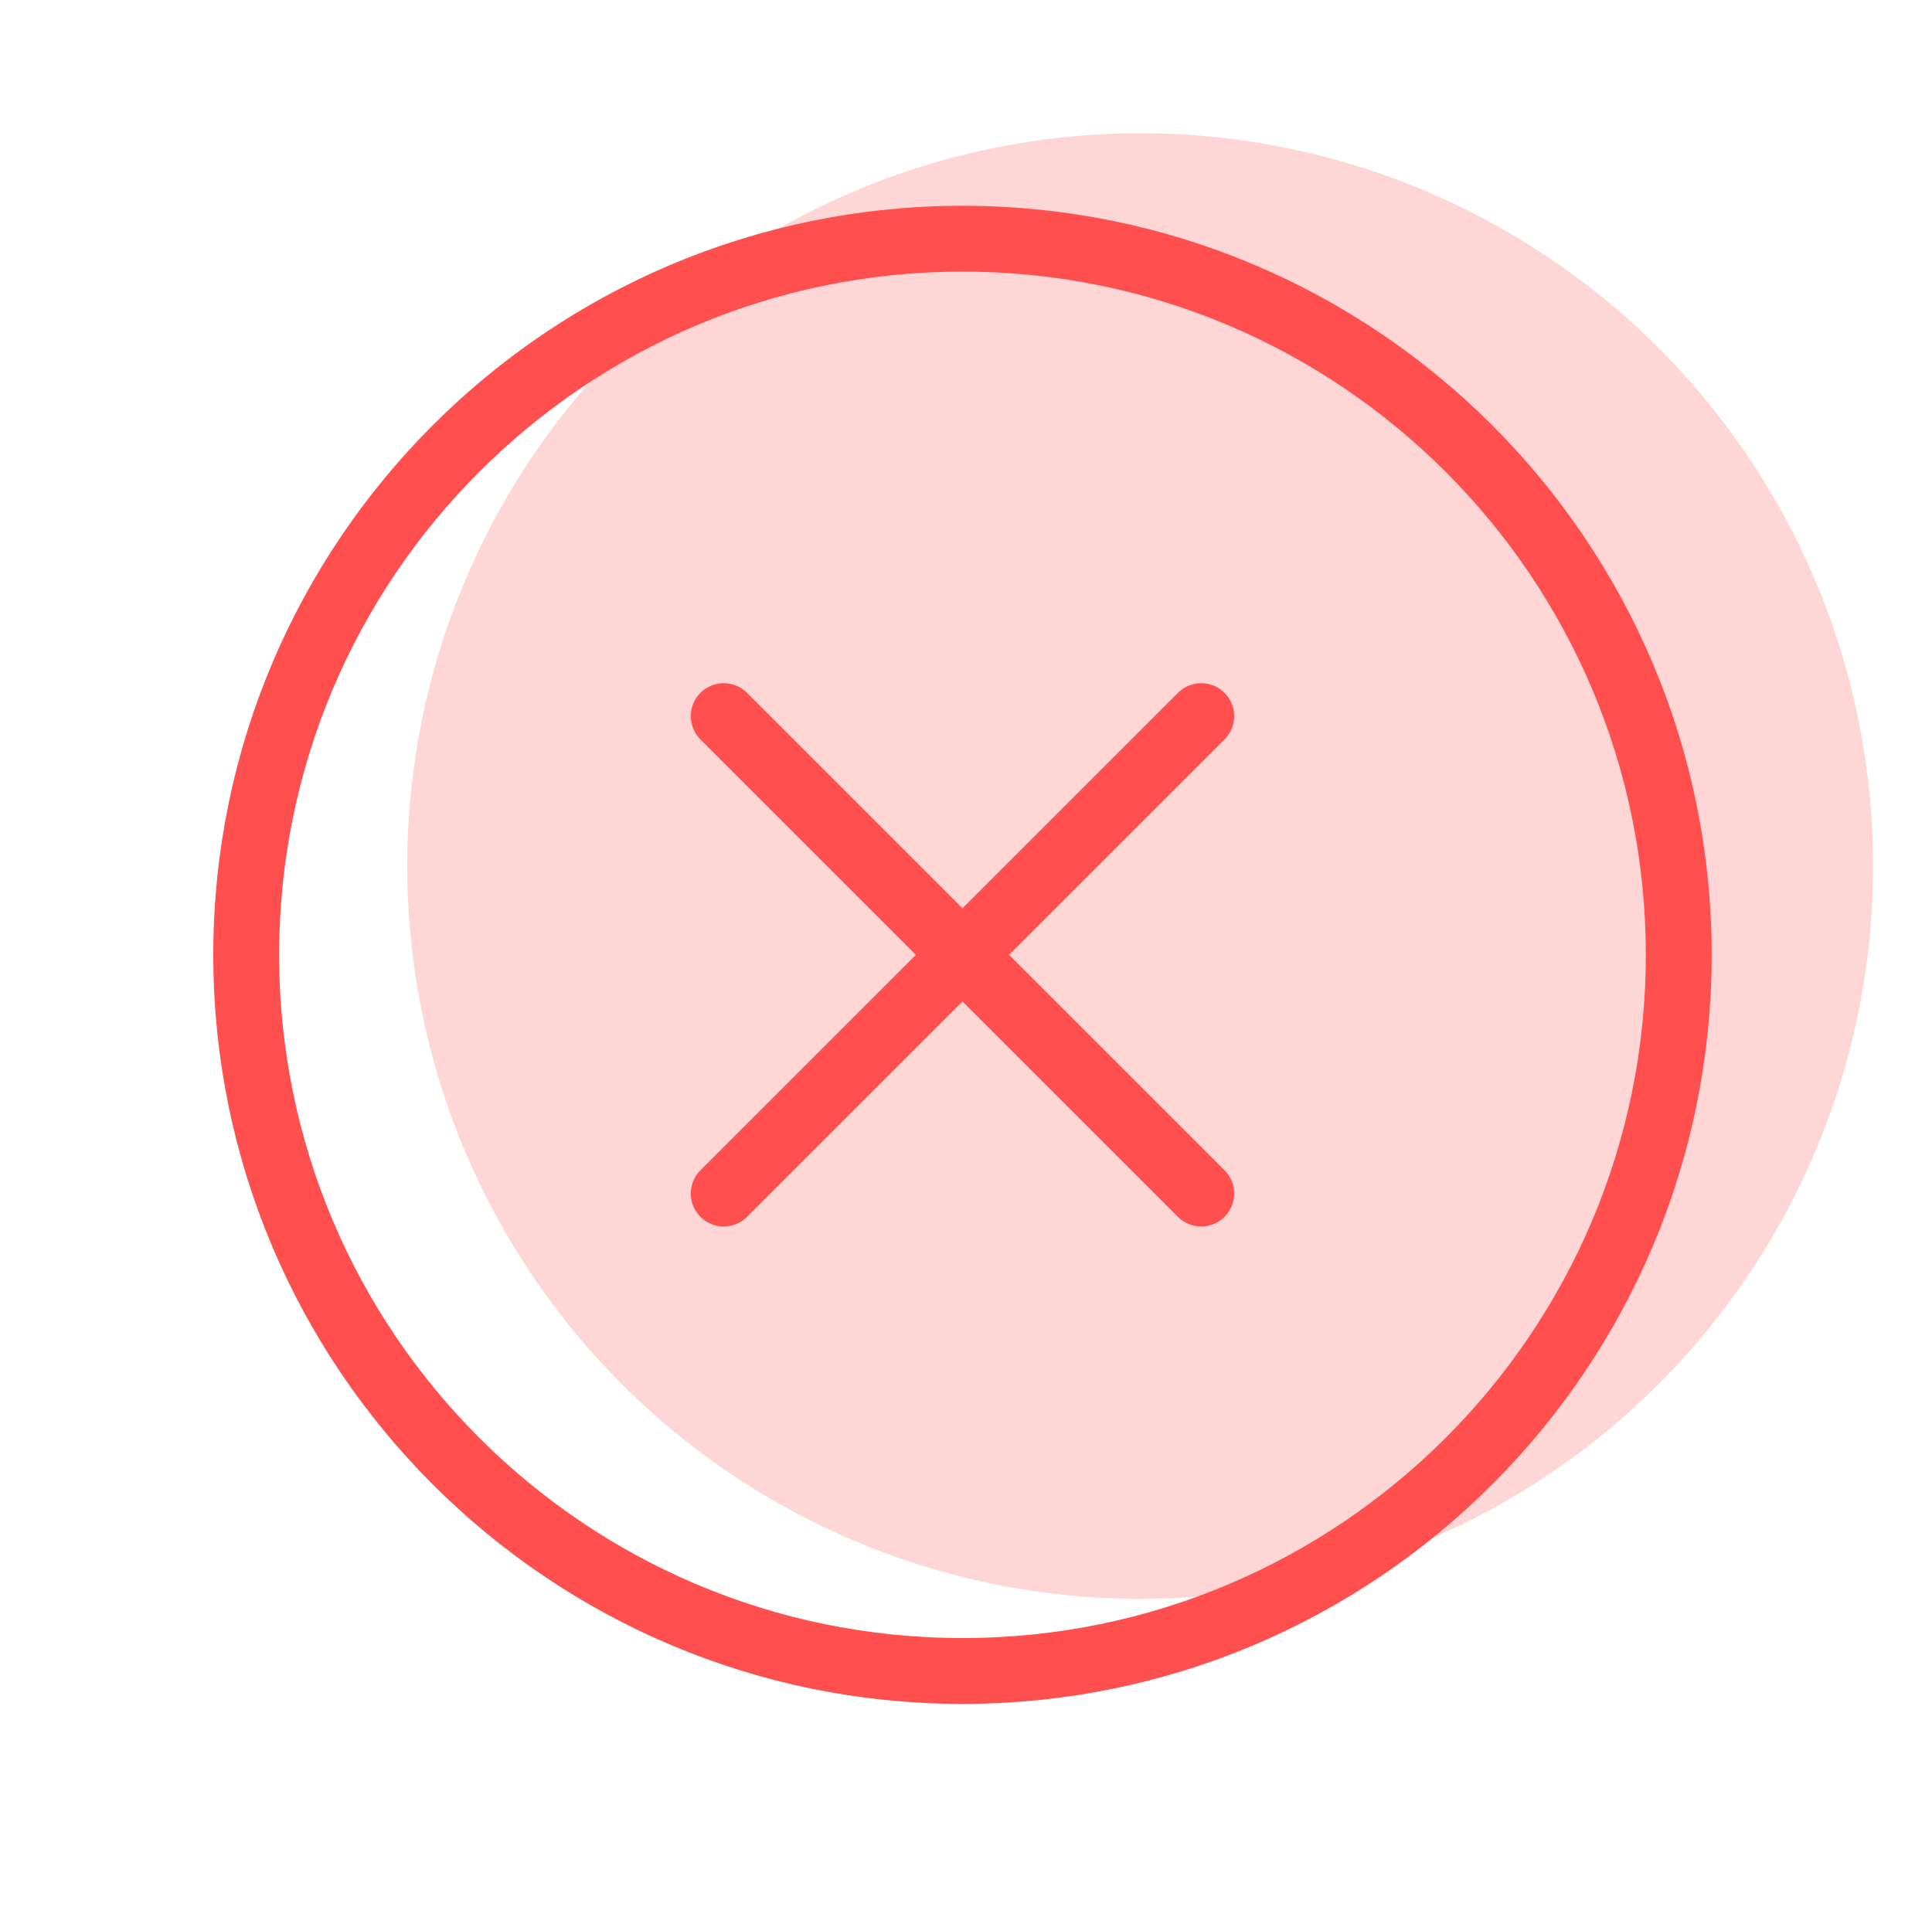<svg width="88" height="87" viewBox="0 0 88 87" fill="none" xmlns="http://www.w3.org/2000/svg">
<ellipse cx="51.933" cy="39.454" rx="33.384" ry="33.384" fill="#FFD6D6"/>
<path d="M76.465 43.5C76.465 25.488 61.852 10.875 43.84 10.875C25.828 10.875 11.215 25.488 11.215 43.5C11.215 61.512 25.828 76.125 43.84 76.125C61.852 76.125 76.465 61.512 76.465 43.5Z" stroke="#FF4F4F" stroke-width="3" stroke-miterlimit="10"/>
<path d="M54.715 54.375L32.965 32.625" stroke="#FF4F4F" stroke-width="3" stroke-linecap="round" stroke-linejoin="round"/>
<path d="M32.965 54.375L54.715 32.625" stroke="#FF4F4F" stroke-width="3" stroke-linecap="round" stroke-linejoin="round"/>
</svg>
